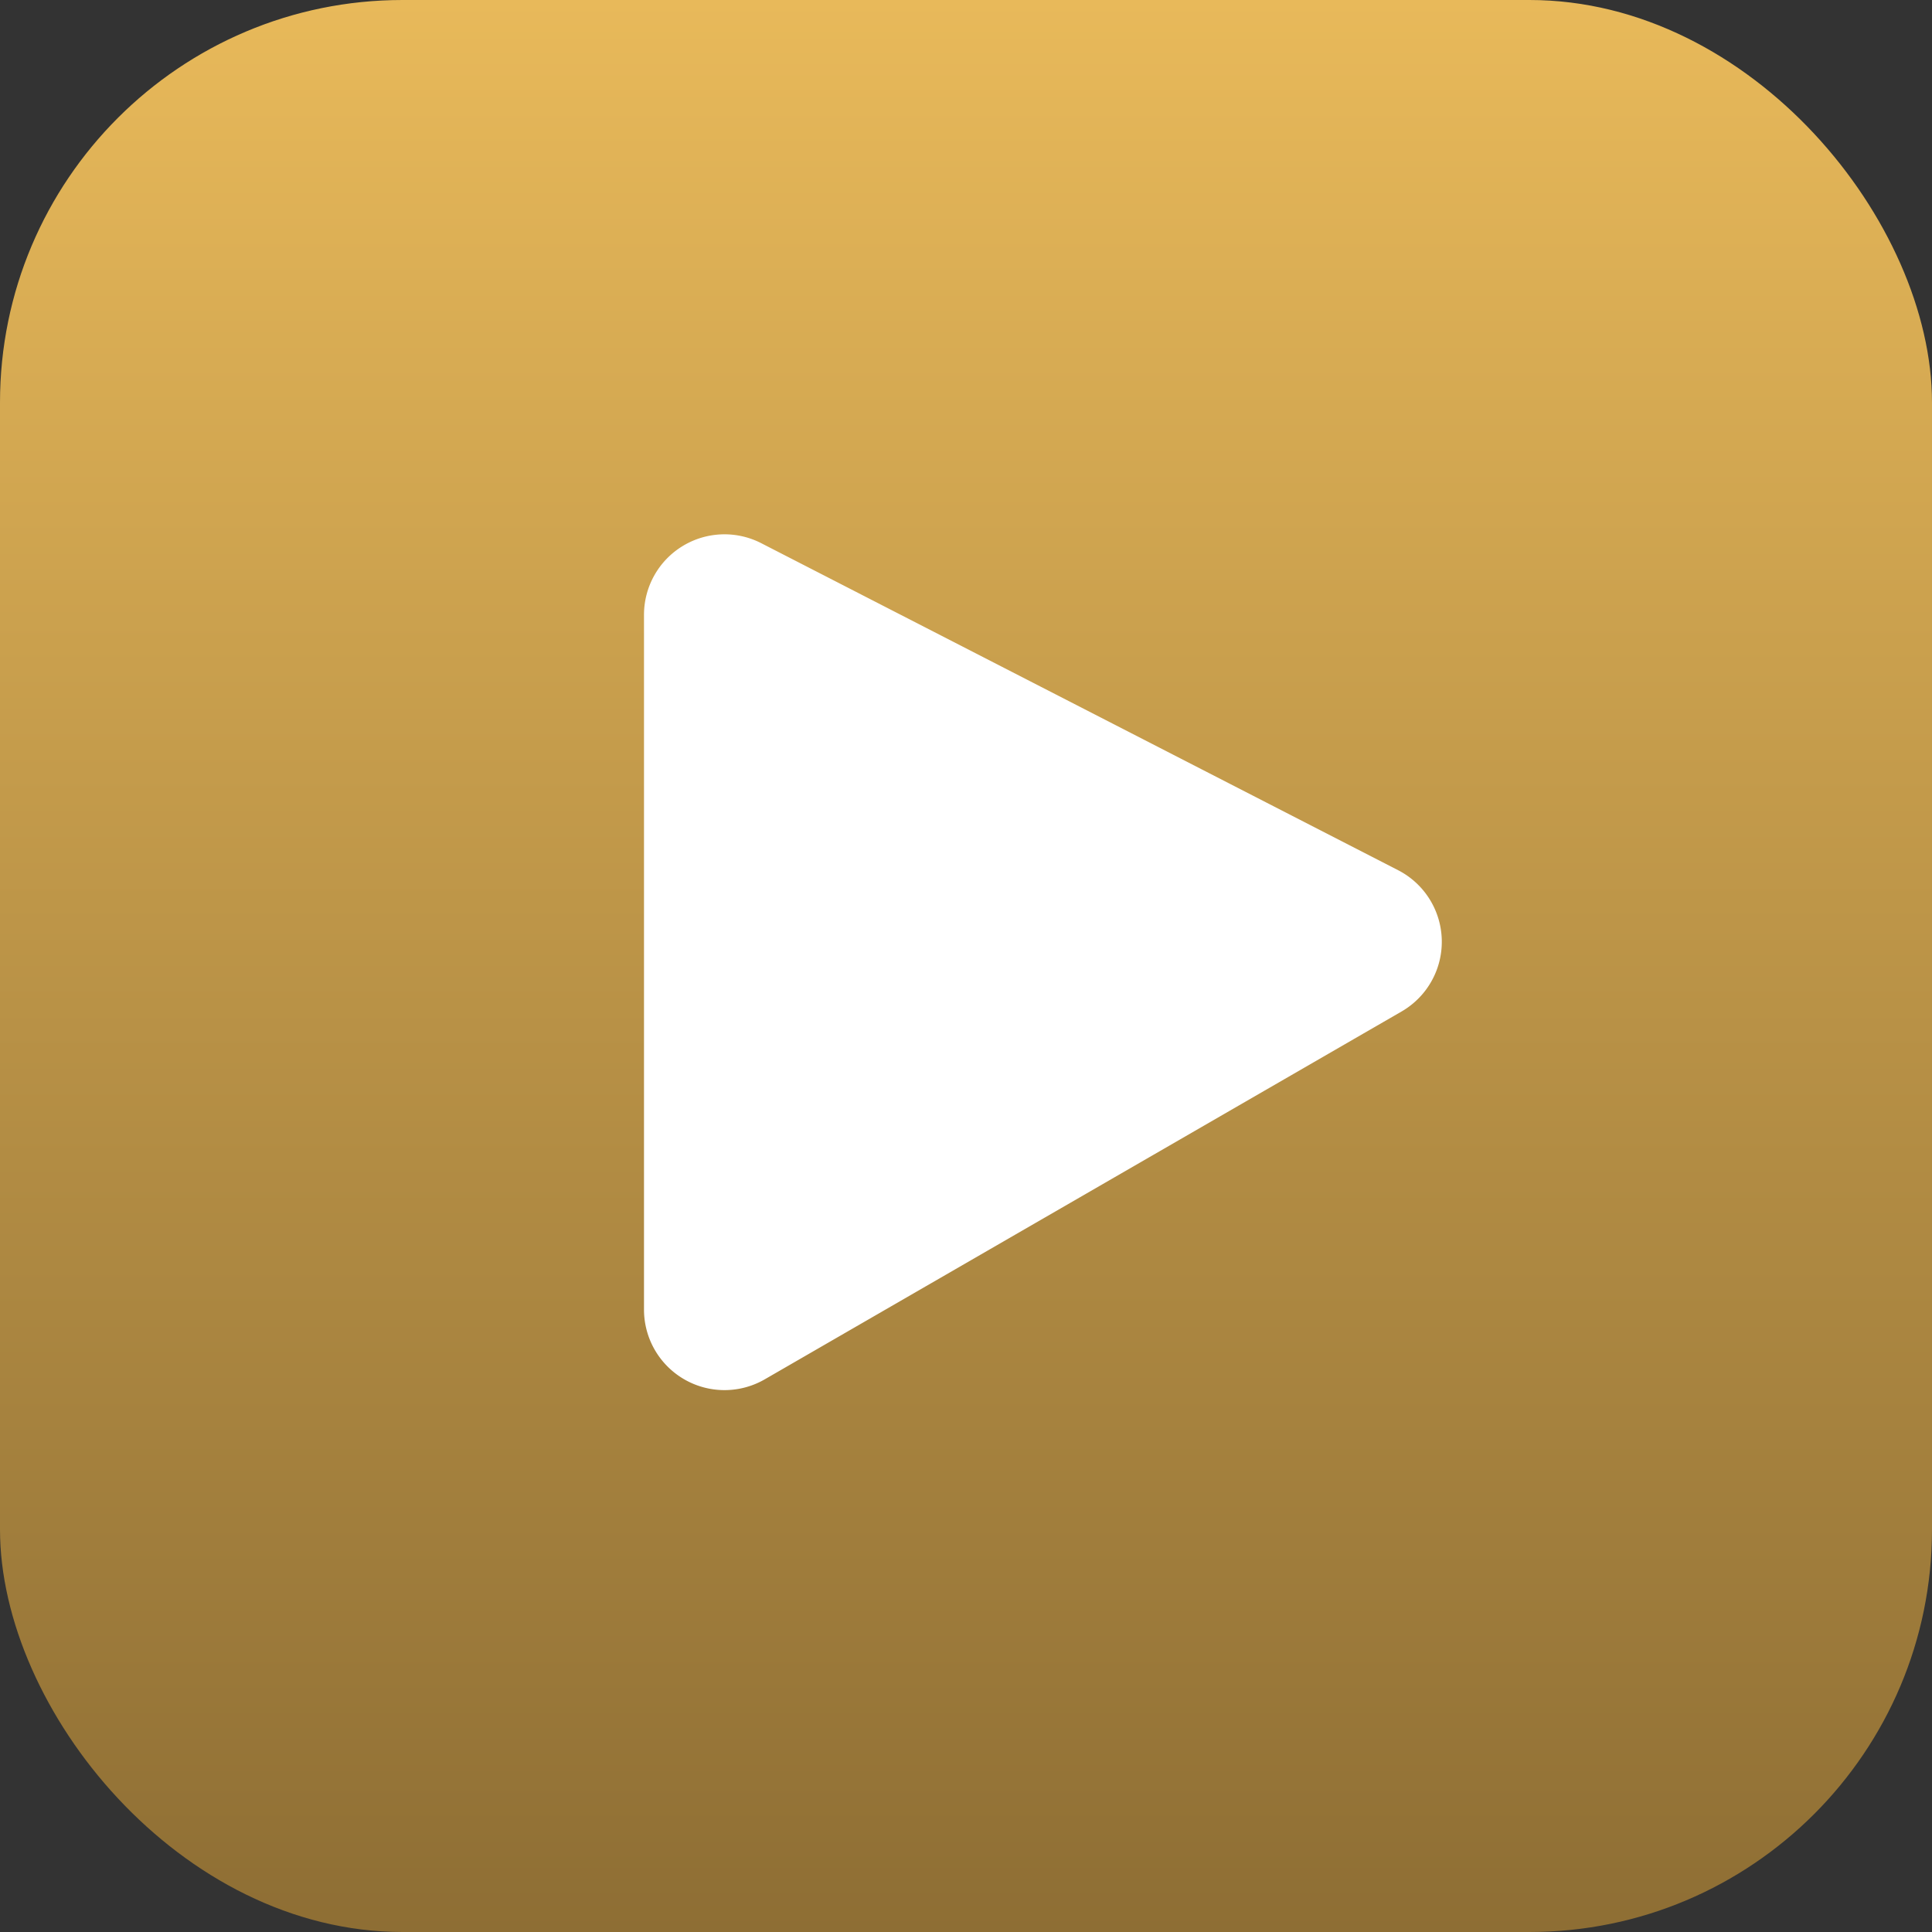 <svg width="24" height="24" viewBox="0 0 24 24" fill="none" xmlns="http://www.w3.org/2000/svg"><rect x="0" y="0" width="24" height="24" fill="#333333" stroke="none"/><rect width="24" height="24" rx="5" fill="url(#a)"/><path d="M17.368 10.81a1 1 0 0 1 .043 1.755l-7.91 4.569A1 1 0 0 1 8 16.268v-8.63a1 1 0 0 1 1.457-.89z" fill="#fff"/><defs><linearGradient id="a" x1="12" y1="0" x2="12" y2="24" gradientUnits="userSpaceOnUse"><stop stop-color="#E8B95A"/><stop offset="1" stop-color="#8E6E34"/></linearGradient></defs></svg>